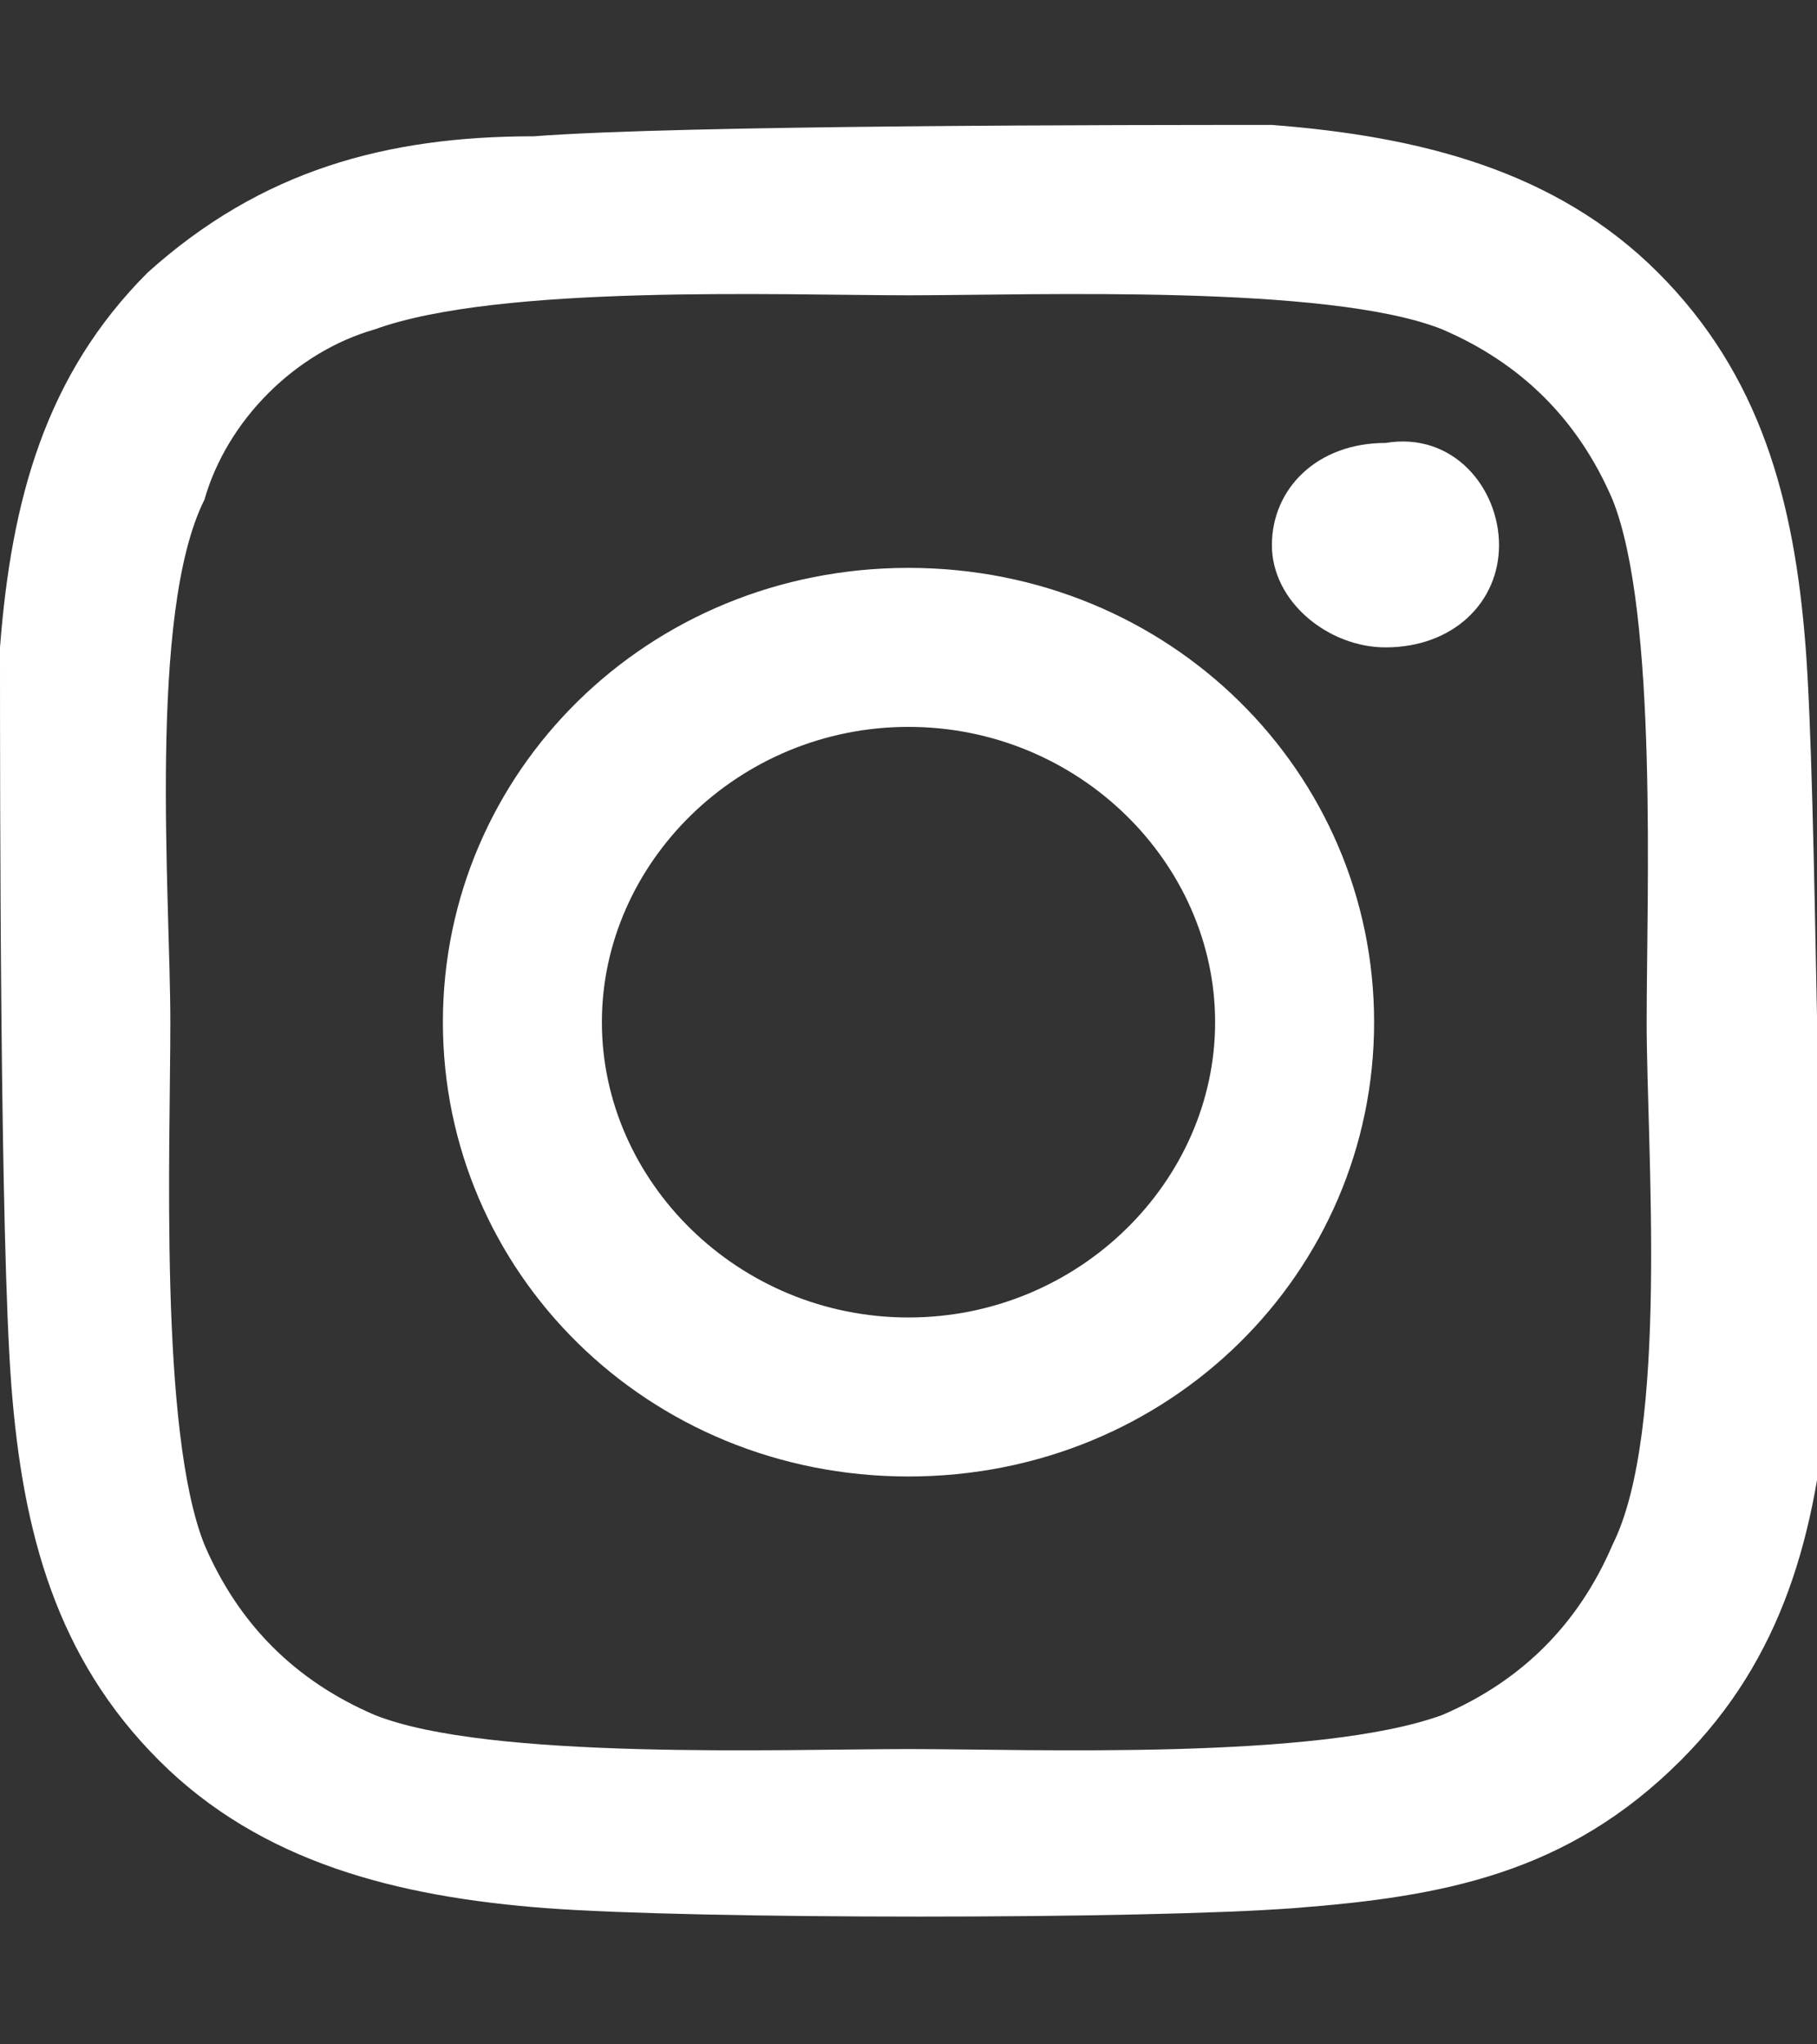 <?xml version="1.0" encoding="utf-8"?>
<!-- Generator: Adobe Illustrator 26.5.0, SVG Export Plug-In . SVG Version: 6.00 Build 0)  -->
<svg version="1.1" id="Calque_1" xmlns="http://www.w3.org/2000/svg" xmlns:xlink="http://www.w3.org/1999/xlink" x="0px" y="0px"
	 viewBox="0 0 16 18" style="enable-background:new 0 0 16 18;" xml:space="preserve">
<rect x="0" y="0" width="16" height="18" fill="#333333" stroke="none"/>
<style type="text/css">
	.st0{clip-path:url(#SVGID_00000039845459463979140100000016536392820669870268_);}
	.st1{fill:#FFFFFF;}
</style>
<g>
	<g>
		<defs>
			<rect id="SVGID_1_" width="16" height="18"/>
		</defs>
		<clipPath id="SVGID_00000073719685399416472880000010958937736077680279_">
			<use xlink:href="#SVGID_1_"  style="overflow:visible;"/>
		</clipPath>
		<g style="clip-path:url(#SVGID_00000073719685399416472880000010958937736077680279_);">
			<path class="st1" d="M8,5C5.7,5,3.9,6.8,3.9,9s1.8,4,4.1,4s4.1-1.8,4.1-4S10.3,5,8,5z M8,11.6c-1.5,0-2.7-1.2-2.7-2.6
				S6.5,6.4,8,6.4s2.7,1.2,2.7,2.6S9.5,11.6,8,11.6L8,11.6z M13.2,4.8c0,0.5-0.4,0.9-1,0.9c-0.5,0-1-0.4-1-0.9s0.4-0.9,1-0.9
				C12.8,3.8,13.2,4.3,13.2,4.8z M15.9,5.7c-0.1-1.3-0.4-2.4-1.3-3.3s-2.1-1.2-3.4-1.3c-1.2,0-5.2,0-6.5,0.1c-1.3,0-2.4,0.3-3.4,1.2
				C0.4,3.3,0.1,4.4,0,5.7c0,1.3,0,5.2,0.1,6.5s0.4,2.4,1.3,3.3s2.1,1.2,3.4,1.3c1.3,0.1,5.3,0.1,6.6,0s2.4-0.3,3.4-1.3
				c0.9-0.9,1.2-2,1.3-3.3C16,10.9,16,7,15.9,5.7L15.9,5.7z M14.2,13.6c-0.3,0.7-0.8,1.2-1.5,1.5c-1.1,0.4-3.6,0.3-4.7,0.3
				s-3.7,0.1-4.7-0.3c-0.7-0.3-1.2-0.8-1.5-1.5c-0.4-1-0.3-3.5-0.3-4.6S1.3,5.4,1.8,4.4C2,3.7,2.6,3.1,3.3,2.9
				C4.4,2.5,6.9,2.6,8,2.6s3.7-0.1,4.7,0.3c0.7,0.3,1.2,0.8,1.5,1.5c0.4,1,0.3,3.5,0.3,4.6S14.7,12.6,14.2,13.6z"/>
		</g>
	</g>
</g>
</svg>
